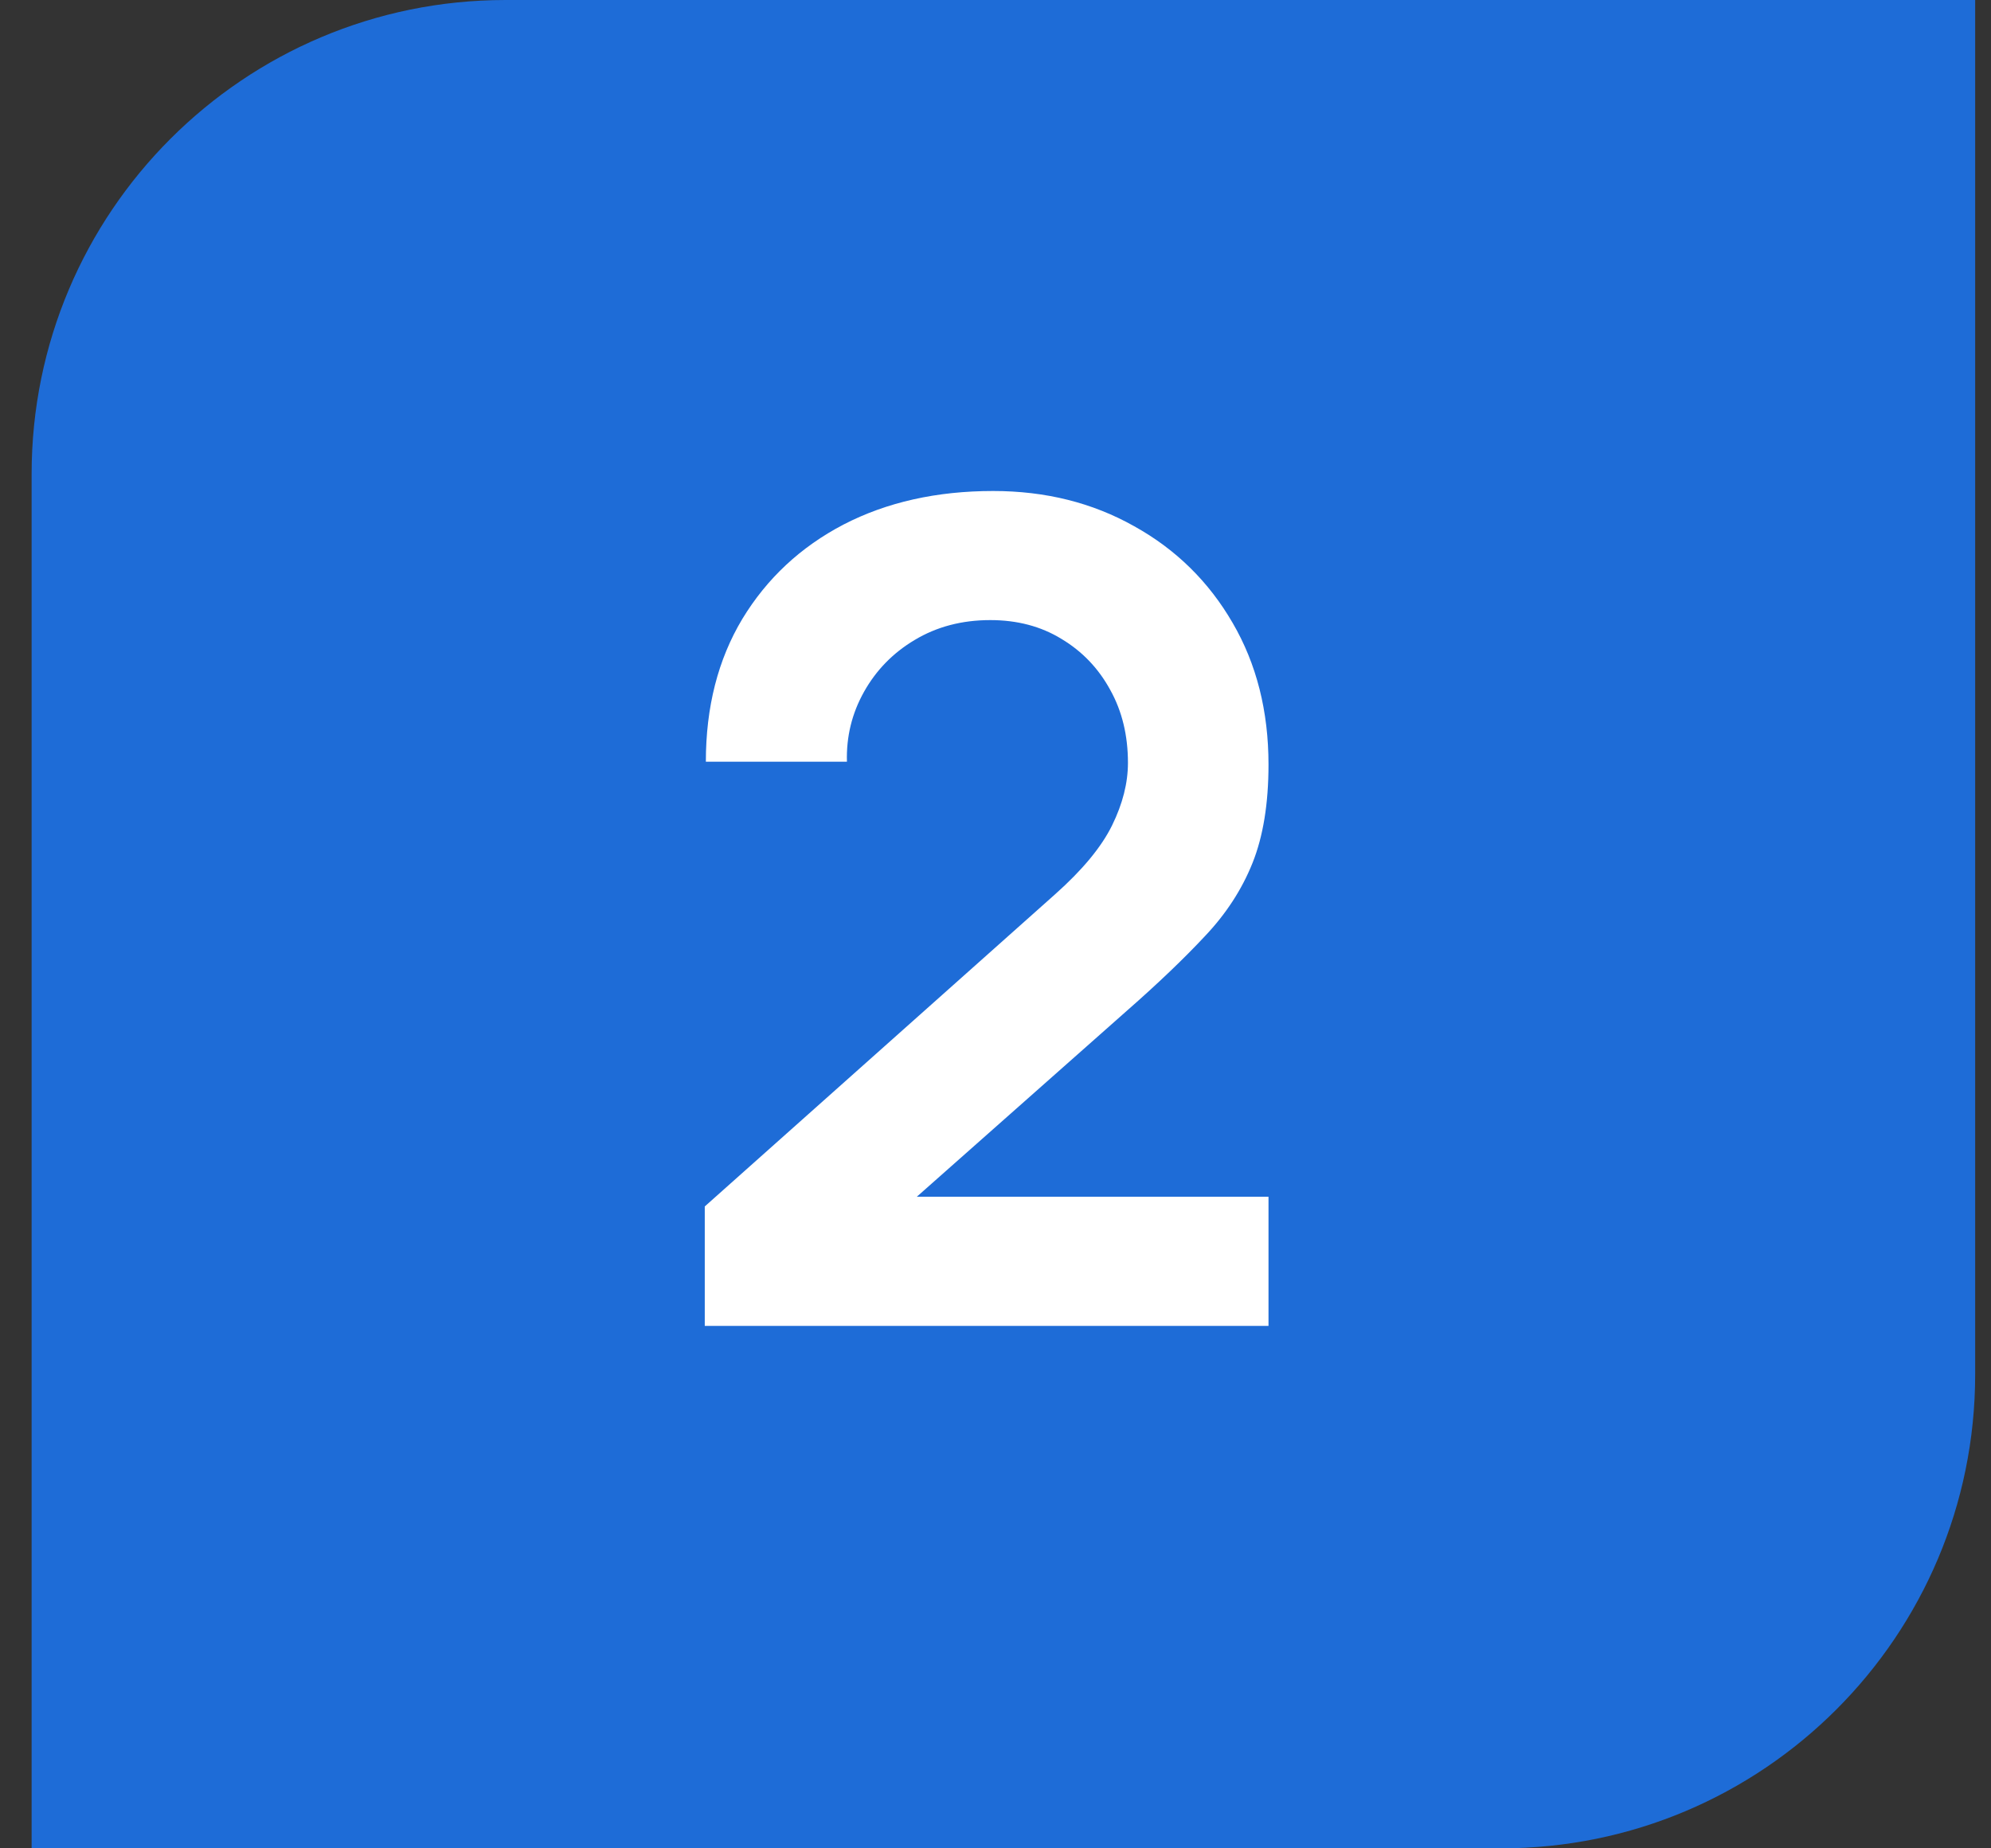 <?xml version="1.0" encoding="UTF-8"?> <svg xmlns="http://www.w3.org/2000/svg" width="42" height="39" viewBox="0 0 42 39" fill="none"><rect x="0" y="0" width="42" height="39" fill="#333333" stroke="none"/><path d="M0.667 10C0.667 4.477 5.144 0 10.666 0H41.666V29C41.666 34.523 37.189 39 31.666 39H0.667V10Z" fill="#1E6CD7"></path><path d="M14.867 27.976V25.456L22.259 18.868C22.834 18.356 23.235 17.872 23.459 17.416C23.683 16.96 23.794 16.52 23.794 16.096C23.794 15.52 23.671 15.008 23.422 14.56C23.174 14.104 22.831 13.744 22.39 13.48C21.959 13.216 21.459 13.084 20.89 13.084C20.291 13.084 19.759 13.224 19.294 13.504C18.838 13.776 18.483 14.14 18.227 14.596C17.971 15.052 17.851 15.544 17.866 16.072H14.89C14.89 14.92 15.146 13.916 15.659 13.06C16.178 12.204 16.89 11.54 17.794 11.068C18.706 10.596 19.759 10.36 20.951 10.36C22.055 10.36 23.047 10.608 23.927 11.104C24.806 11.592 25.498 12.272 26.003 13.144C26.506 14.008 26.759 15.004 26.759 16.132C26.759 16.956 26.646 17.648 26.422 18.208C26.198 18.768 25.863 19.284 25.415 19.756C24.974 20.228 24.427 20.752 23.77 21.328L18.526 25.972L18.262 25.252H26.759V27.976H14.867Z" fill="white"></path></svg> 